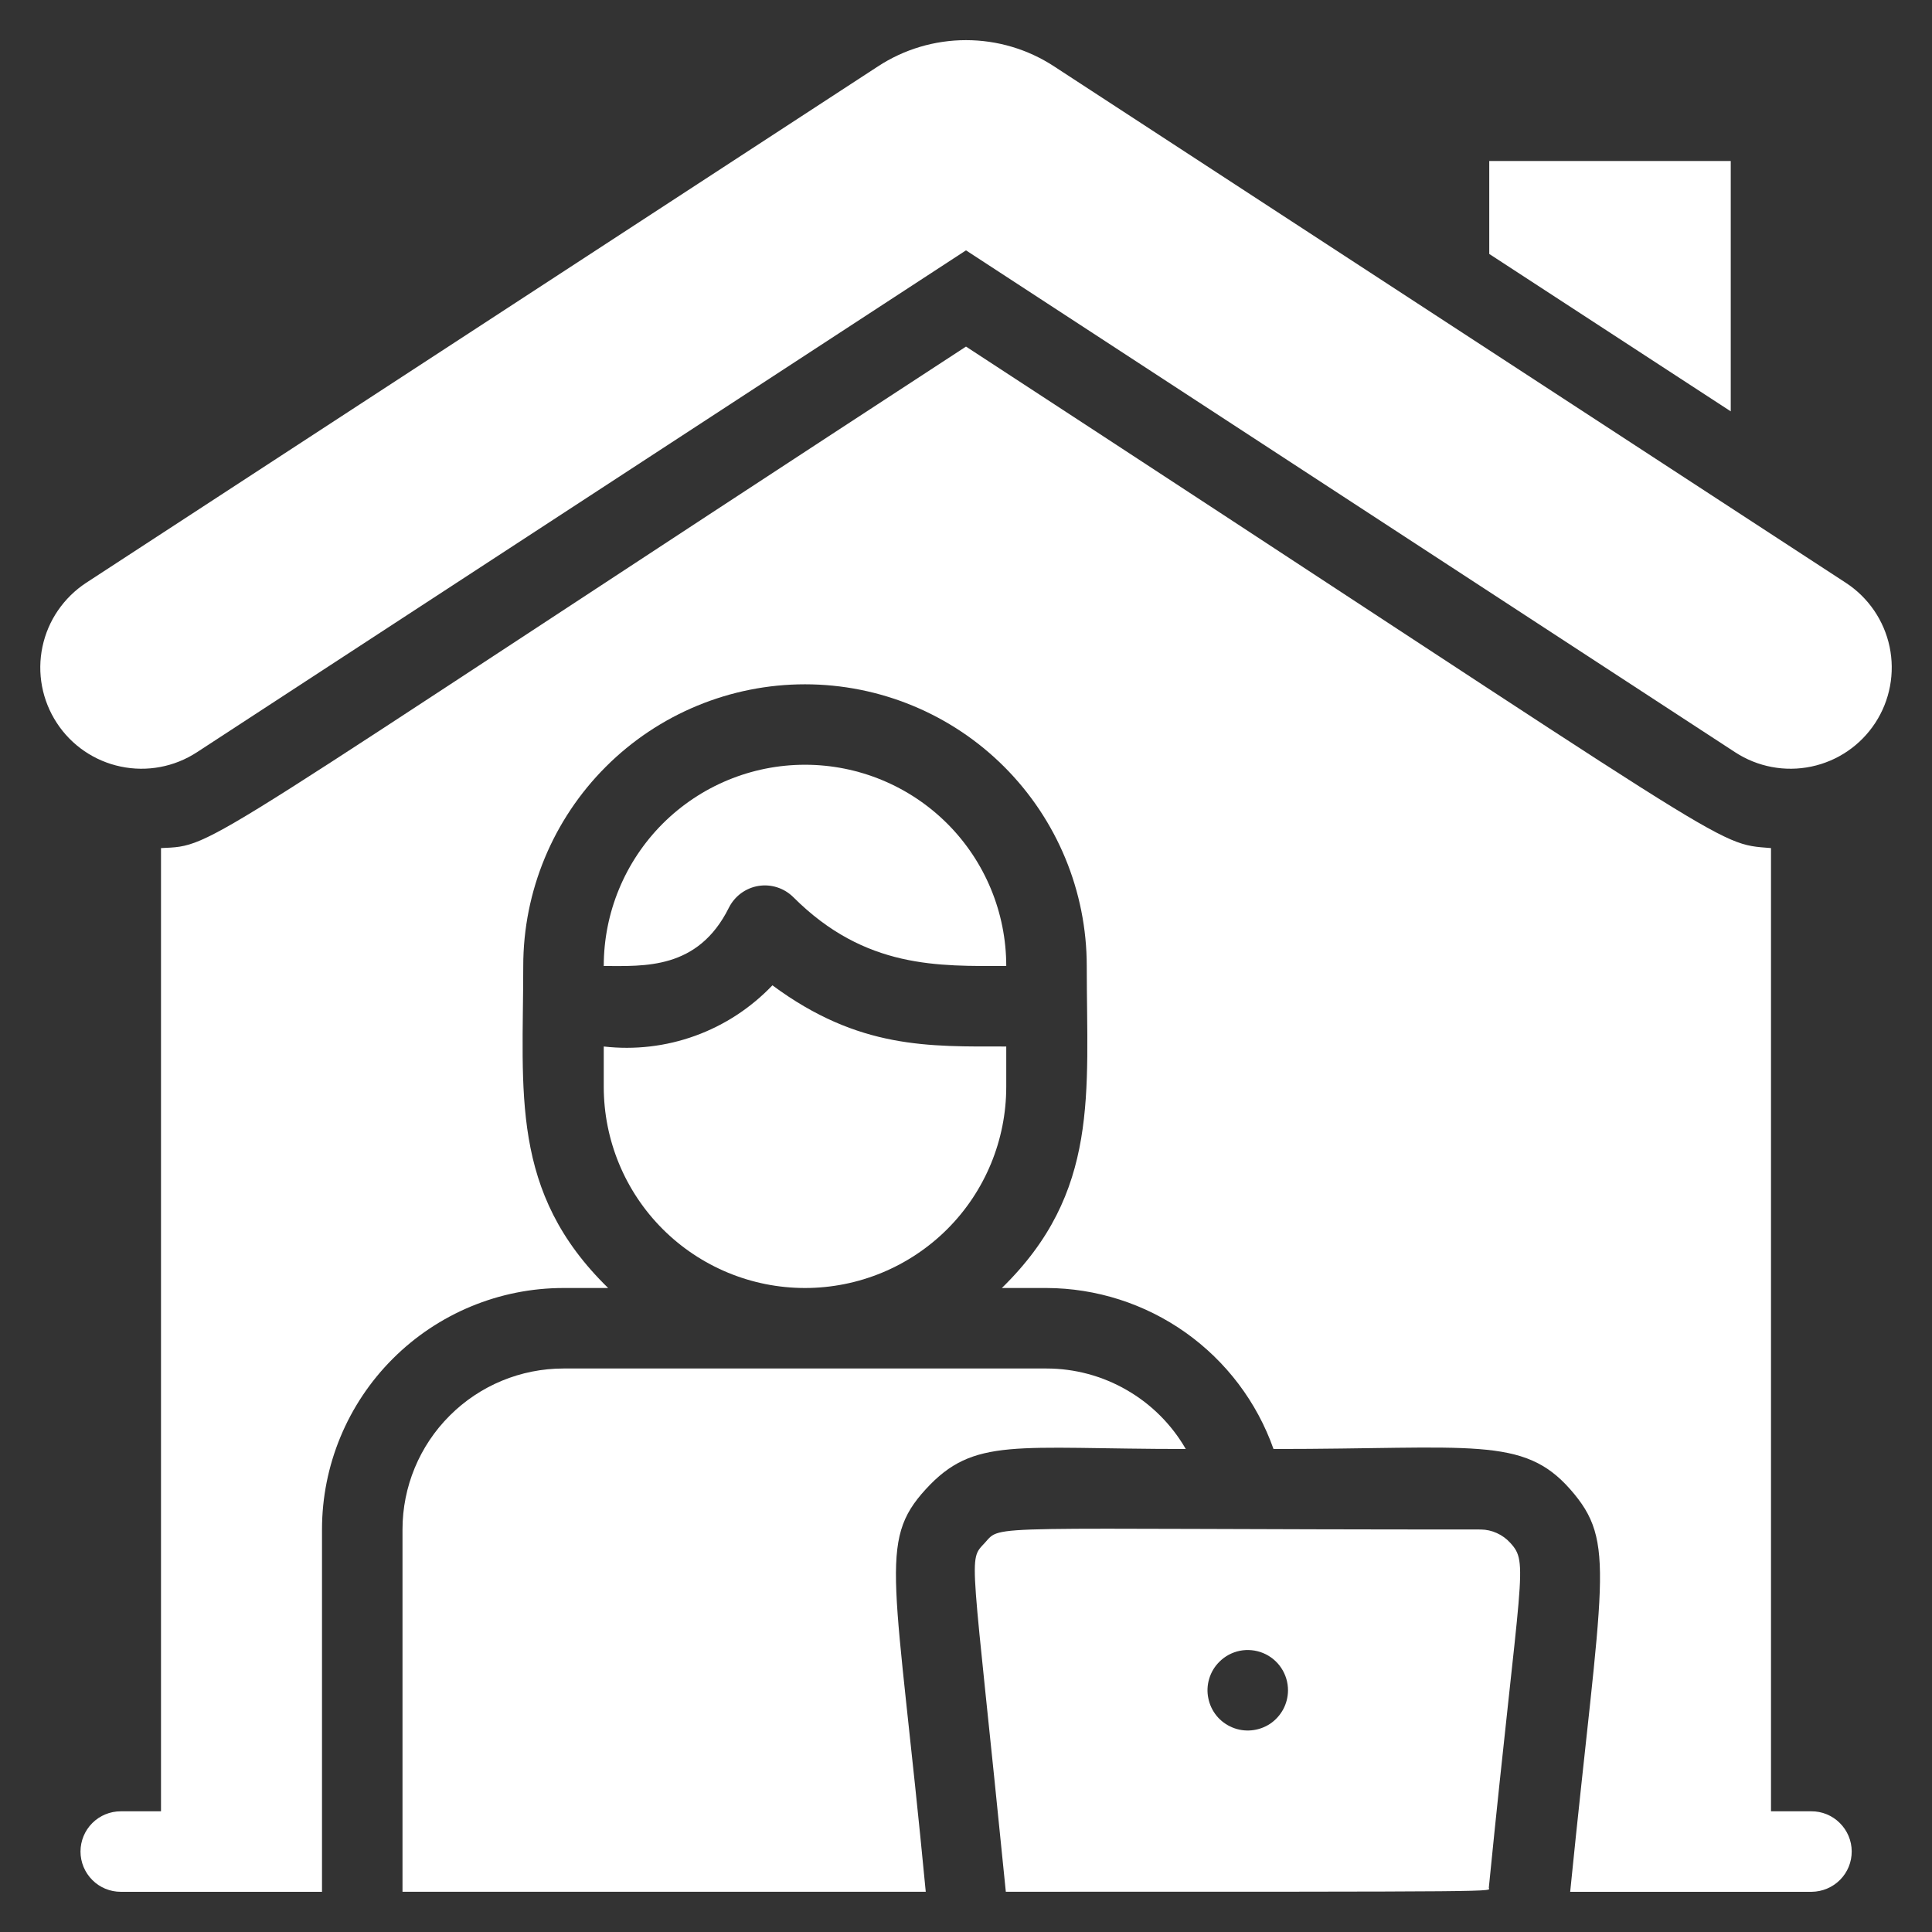 <svg width="36" height="36" viewBox="0 0 36 36" fill="none" xmlns="http://www.w3.org/2000/svg">
<rect x="0" y="0" width="36" height="36" fill="#333333" stroke="none"/>
<g clip-path="url(#clip0_1287_38128)">
<path d="M34.395 10.86L19.643 1.238C19.155 0.918 18.584 0.748 18 0.748C17.417 0.748 16.846 0.918 16.358 1.238L1.605 10.86C1.398 10.996 1.22 11.171 1.08 11.375C0.94 11.579 0.842 11.809 0.791 12.052C0.688 12.541 0.784 13.051 1.058 13.47C1.331 13.889 1.76 14.182 2.25 14.284C2.739 14.387 3.249 14.291 3.668 14.018L18 4.665L32.333 14.018C32.752 14.291 33.262 14.387 33.751 14.284C34.241 14.182 34.669 13.889 34.943 13.47C35.217 13.051 35.312 12.541 35.21 12.052C35.107 11.562 34.814 11.134 34.395 10.86Z" fill="white"/>
<path d="M32.25 3H27.75V4.732L32.25 7.665V3Z" fill="white"/>
<path d="M33.75 33.751H33V15.803C31.92 15.713 32.572 15.968 18 6.458C3.435 15.96 4.05 15.751 3 15.803V33.751H2.25C2.051 33.751 1.86 33.83 1.72 33.97C1.579 34.111 1.5 34.302 1.5 34.501C1.5 34.699 1.579 34.89 1.72 35.031C1.86 35.172 2.051 35.251 2.25 35.251H6V28.5C6 27.307 6.474 26.162 7.318 25.319C8.162 24.475 9.307 24 10.5 24H11.332C9.495 22.208 9.75 20.355 9.75 18C9.75 16.608 10.303 15.273 11.288 14.288C12.272 13.304 13.608 12.751 15 12.751C16.392 12.751 17.728 13.304 18.712 14.288C19.697 15.273 20.25 16.608 20.25 18C20.25 20.37 20.497 22.215 18.668 24H19.5C20.428 24.003 21.333 24.293 22.091 24.83C22.848 25.367 23.421 26.125 23.73 27C27.435 27 28.38 26.753 29.258 27.75C30.135 28.748 29.85 29.348 29.258 35.251H33.758C33.956 35.249 34.147 35.169 34.287 35.028C34.427 34.887 34.505 34.696 34.504 34.497C34.503 34.298 34.423 34.108 34.281 33.968C34.14 33.828 33.949 33.749 33.75 33.751Z" fill="white"/>
<path d="M13.582 16.913C13.636 16.806 13.713 16.715 13.809 16.644C13.905 16.574 14.015 16.527 14.133 16.508C14.25 16.489 14.37 16.498 14.483 16.535C14.596 16.571 14.698 16.634 14.783 16.718C16.125 18.06 17.497 18 18.75 18C18.75 17.005 18.355 16.052 17.652 15.348C16.948 14.645 15.995 14.25 15 14.25C14.005 14.25 13.052 14.645 12.348 15.348C11.645 16.052 11.25 17.005 11.25 18C12 18 13.005 18.075 13.582 16.913Z" fill="white"/>
<path d="M11.25 20.25C11.25 21.245 11.645 22.199 12.348 22.902C13.052 23.605 14.005 24 15 24C15.995 24 16.948 23.605 17.652 22.902C18.355 22.199 18.75 21.245 18.75 20.25V19.5C17.31 19.5 16.005 19.553 14.393 18.36C13.992 18.78 13.501 19.102 12.955 19.3C12.41 19.498 11.826 19.566 11.25 19.5V20.25Z" fill="white"/>
<path d="M22.095 27C21.832 26.544 21.454 26.166 20.998 25.903C20.543 25.639 20.026 25.5 19.5 25.5H10.5C9.704 25.5 8.941 25.816 8.379 26.379C7.816 26.941 7.5 27.704 7.5 28.5V35.25H17.25C16.688 29.363 16.35 28.733 17.25 27.75C18.15 26.767 18.907 27 22.095 27Z" fill="white"/>
<path d="M27.593 28.5C18.218 28.5 18.675 28.395 18.352 28.747C18.03 29.1 18.098 28.793 18.742 35.25C28.32 35.25 27.742 35.25 27.742 35.175C28.335 29.235 28.492 29.13 28.14 28.747C28.071 28.671 27.986 28.609 27.892 28.567C27.798 28.524 27.696 28.501 27.593 28.5ZM22.718 30.968C22.822 30.862 22.956 30.79 23.102 30.76C23.248 30.731 23.4 30.746 23.538 30.803C23.675 30.86 23.793 30.957 23.875 31.081C23.957 31.205 24.001 31.351 24 31.5C23.999 31.623 23.968 31.744 23.91 31.852C23.851 31.96 23.767 32.053 23.665 32.121C23.562 32.189 23.444 32.23 23.322 32.242C23.2 32.254 23.076 32.236 22.962 32.188C22.849 32.141 22.748 32.067 22.67 31.972C22.592 31.877 22.539 31.764 22.515 31.643C22.49 31.523 22.496 31.398 22.532 31.28C22.567 31.162 22.631 31.055 22.718 30.968Z" fill="white"/>
</g>
<defs>
<clipPath id="clip0_1287_38128">
<rect width="36" height="36" fill="white"/>
</clipPath>
</defs>
</svg>
